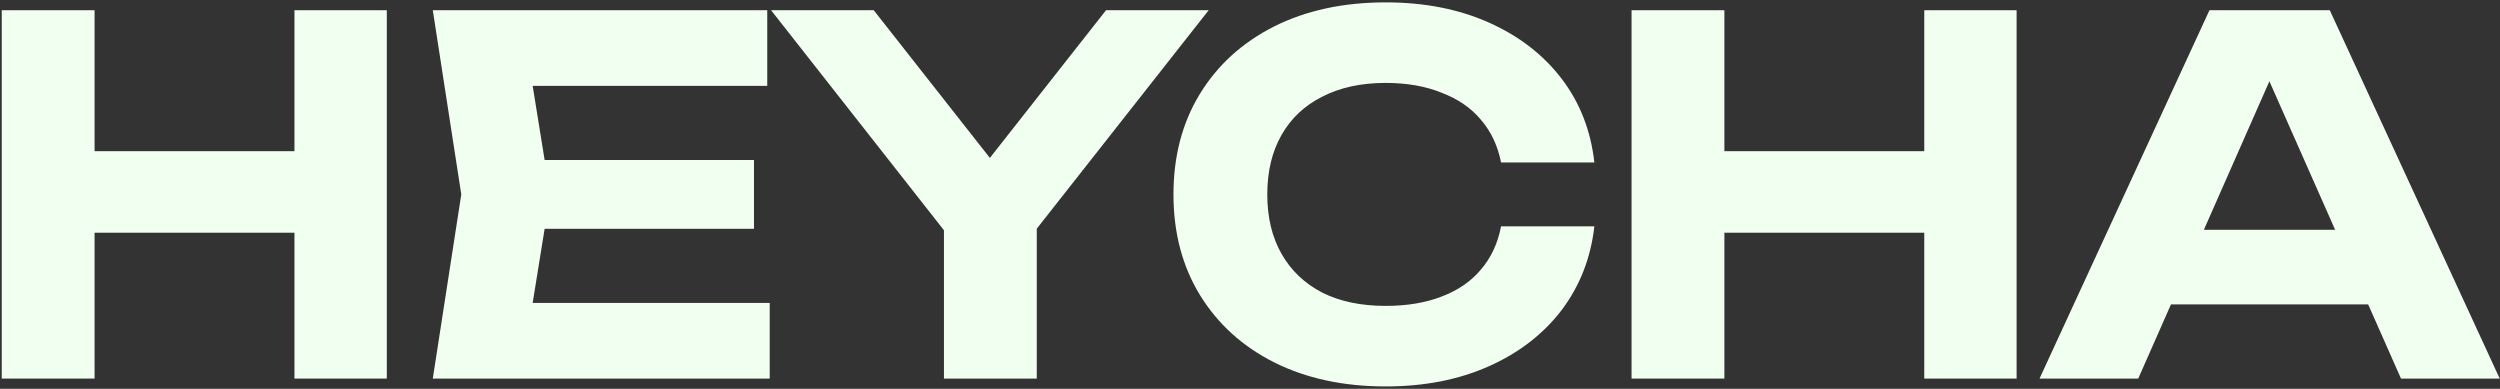 <svg xmlns="http://www.w3.org/2000/svg" fill="none" viewBox="0 0 733 114" height="114" width="733">
<rect x="0" y="0" width="733" height="114" fill="#333333" stroke="none"/>
<path fill="#F0FFEF" d="M0.512 3H27.728V111H0.512V3ZM86.336 3H113.408V111H86.336V3ZM15.632 44.328H97.856V68.232H15.632V44.328Z"></path>
<path fill="#F0FFEF" d="M221.071 46.92V67.08H142.879V46.92H221.071ZM161.311 57L154.111 101.64L142.735 88.824H225.679V111H126.895L135.247 57L126.895 3H224.959V25.176H142.735L154.111 12.36L161.311 57Z"></path>
<path fill="#F0FFEF" d="M276.766 111V58.728H303.982V111H276.766ZM226.078 3H256.174L296.494 54.264H283.966L324.286 3H354.382L299.086 73.272L281.518 73.56L226.078 3Z"></path>
<path fill="#F0FFEF" d="M467.47 66.36C466.414 75.672 463.198 83.88 457.822 90.984C452.446 97.992 445.342 103.464 436.51 107.4C427.678 111.336 417.598 113.304 406.27 113.304C393.886 113.304 382.99 110.952 373.582 106.248C364.27 101.544 357.022 94.968 351.838 86.52C346.654 78.072 344.062 68.232 344.062 57C344.062 45.768 346.654 35.928 351.838 27.48C357.022 19.032 364.27 12.456 373.582 7.752C382.99 3.048 393.886 0.696 406.27 0.696C417.598 0.696 427.678 2.664 436.51 6.6C445.342 10.536 452.446 16.008 457.822 23.016C463.198 30.024 466.414 38.232 467.47 47.64H440.11C439.15 42.744 437.182 38.568 434.206 35.112C431.326 31.656 427.486 29.016 422.686 27.192C417.982 25.272 412.51 24.312 406.27 24.312C399.07 24.312 392.878 25.656 387.694 28.344C382.51 30.936 378.526 34.68 375.742 39.576C372.958 44.472 371.566 50.28 371.566 57C371.566 63.72 372.958 69.528 375.742 74.424C378.526 79.32 382.51 83.112 387.694 85.8C392.878 88.392 399.07 89.688 406.27 89.688C412.51 89.688 417.982 88.776 422.686 86.952C427.486 85.128 431.326 82.488 434.206 79.032C437.182 75.576 439.15 71.352 440.11 66.36H467.47Z"></path>
<path fill="#F0FFEF" d="M478.372 3H505.588V111H478.372V3ZM564.196 3H591.268V111H564.196V3ZM493.492 44.328H575.716V68.232H493.492V44.328Z"></path>
<path fill="#F0FFEF" d="M627.508 89.256V67.368H702.1V89.256H627.508ZM683.092 3L732.916 111H703.972L661.204 14.376H669.556L626.932 111H597.988L647.812 3H683.092Z"></path>
</svg>
